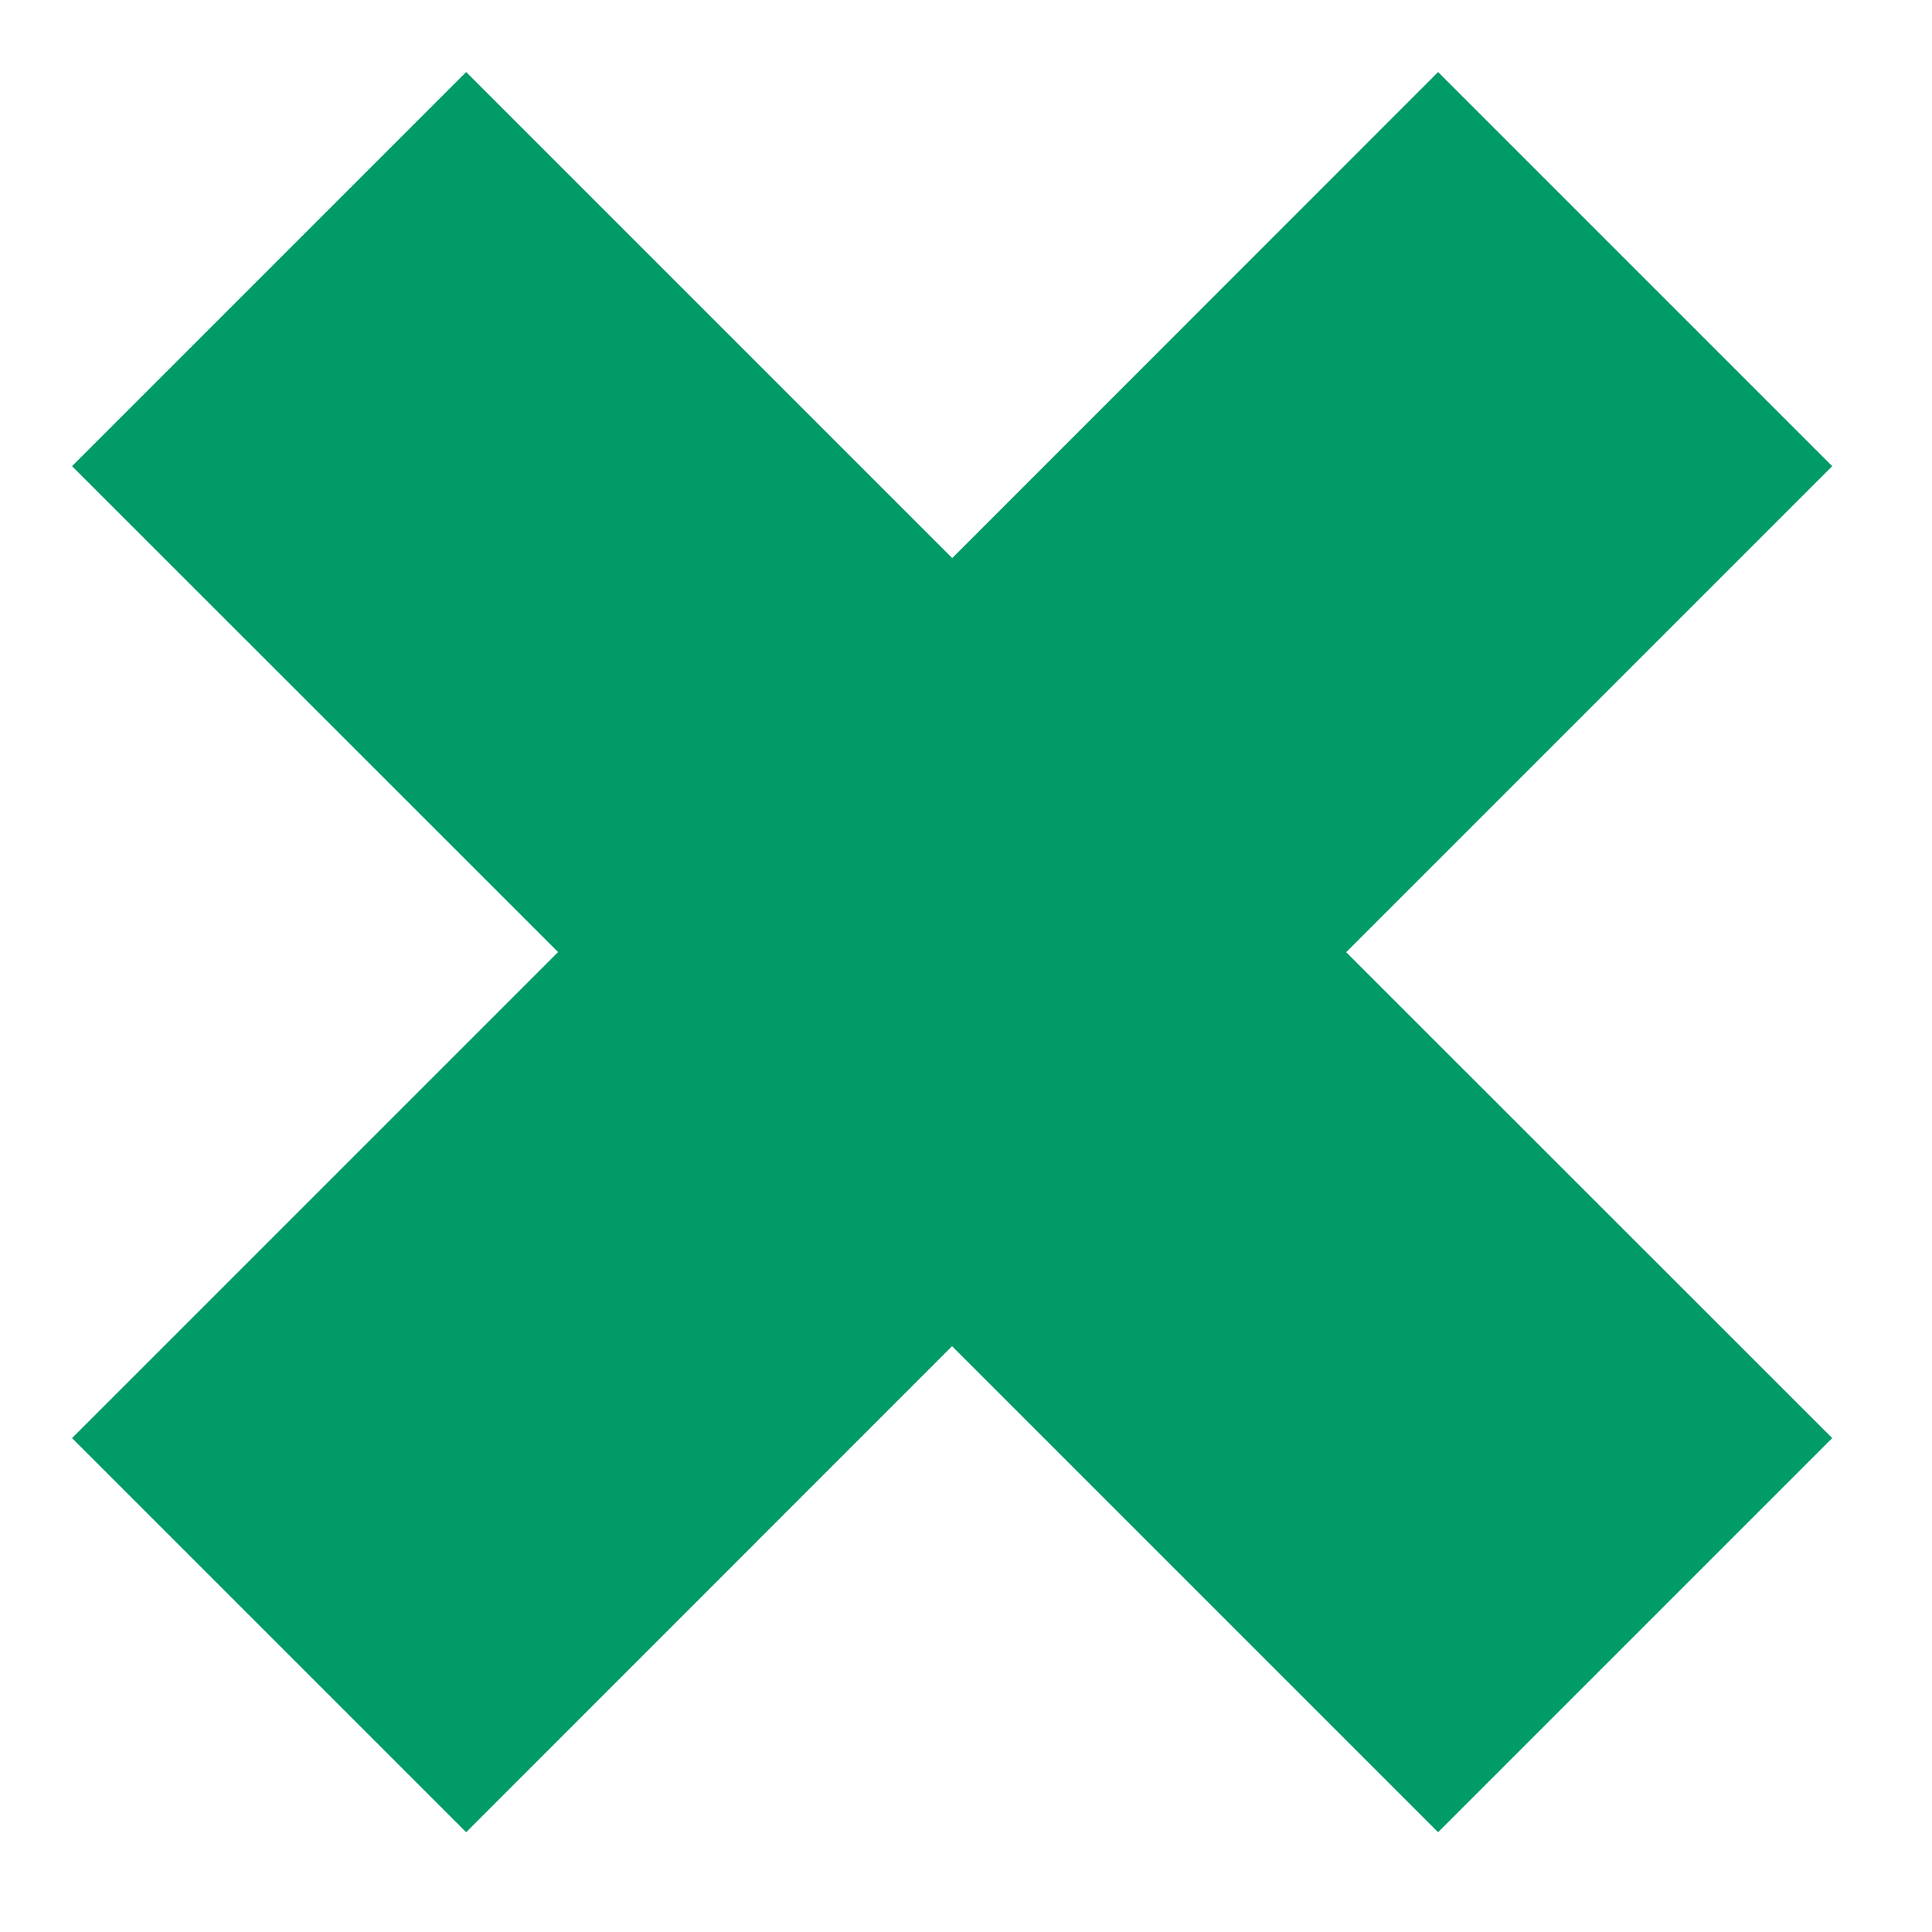 <svg viewBox="0 0 14 14" xmlns="http://www.w3.org/2000/svg"><path d="M9.755 6.9l3.522-3.522L10.421.522 6.9 4.044 3.378.522.522 3.378l3.522 3.521-3.522 3.522 2.856 2.856 3.521-3.522 3.522 3.522 2.856-2.856L9.755 6.9z" fill="#009B66" fill-rule="evenodd"/></svg>